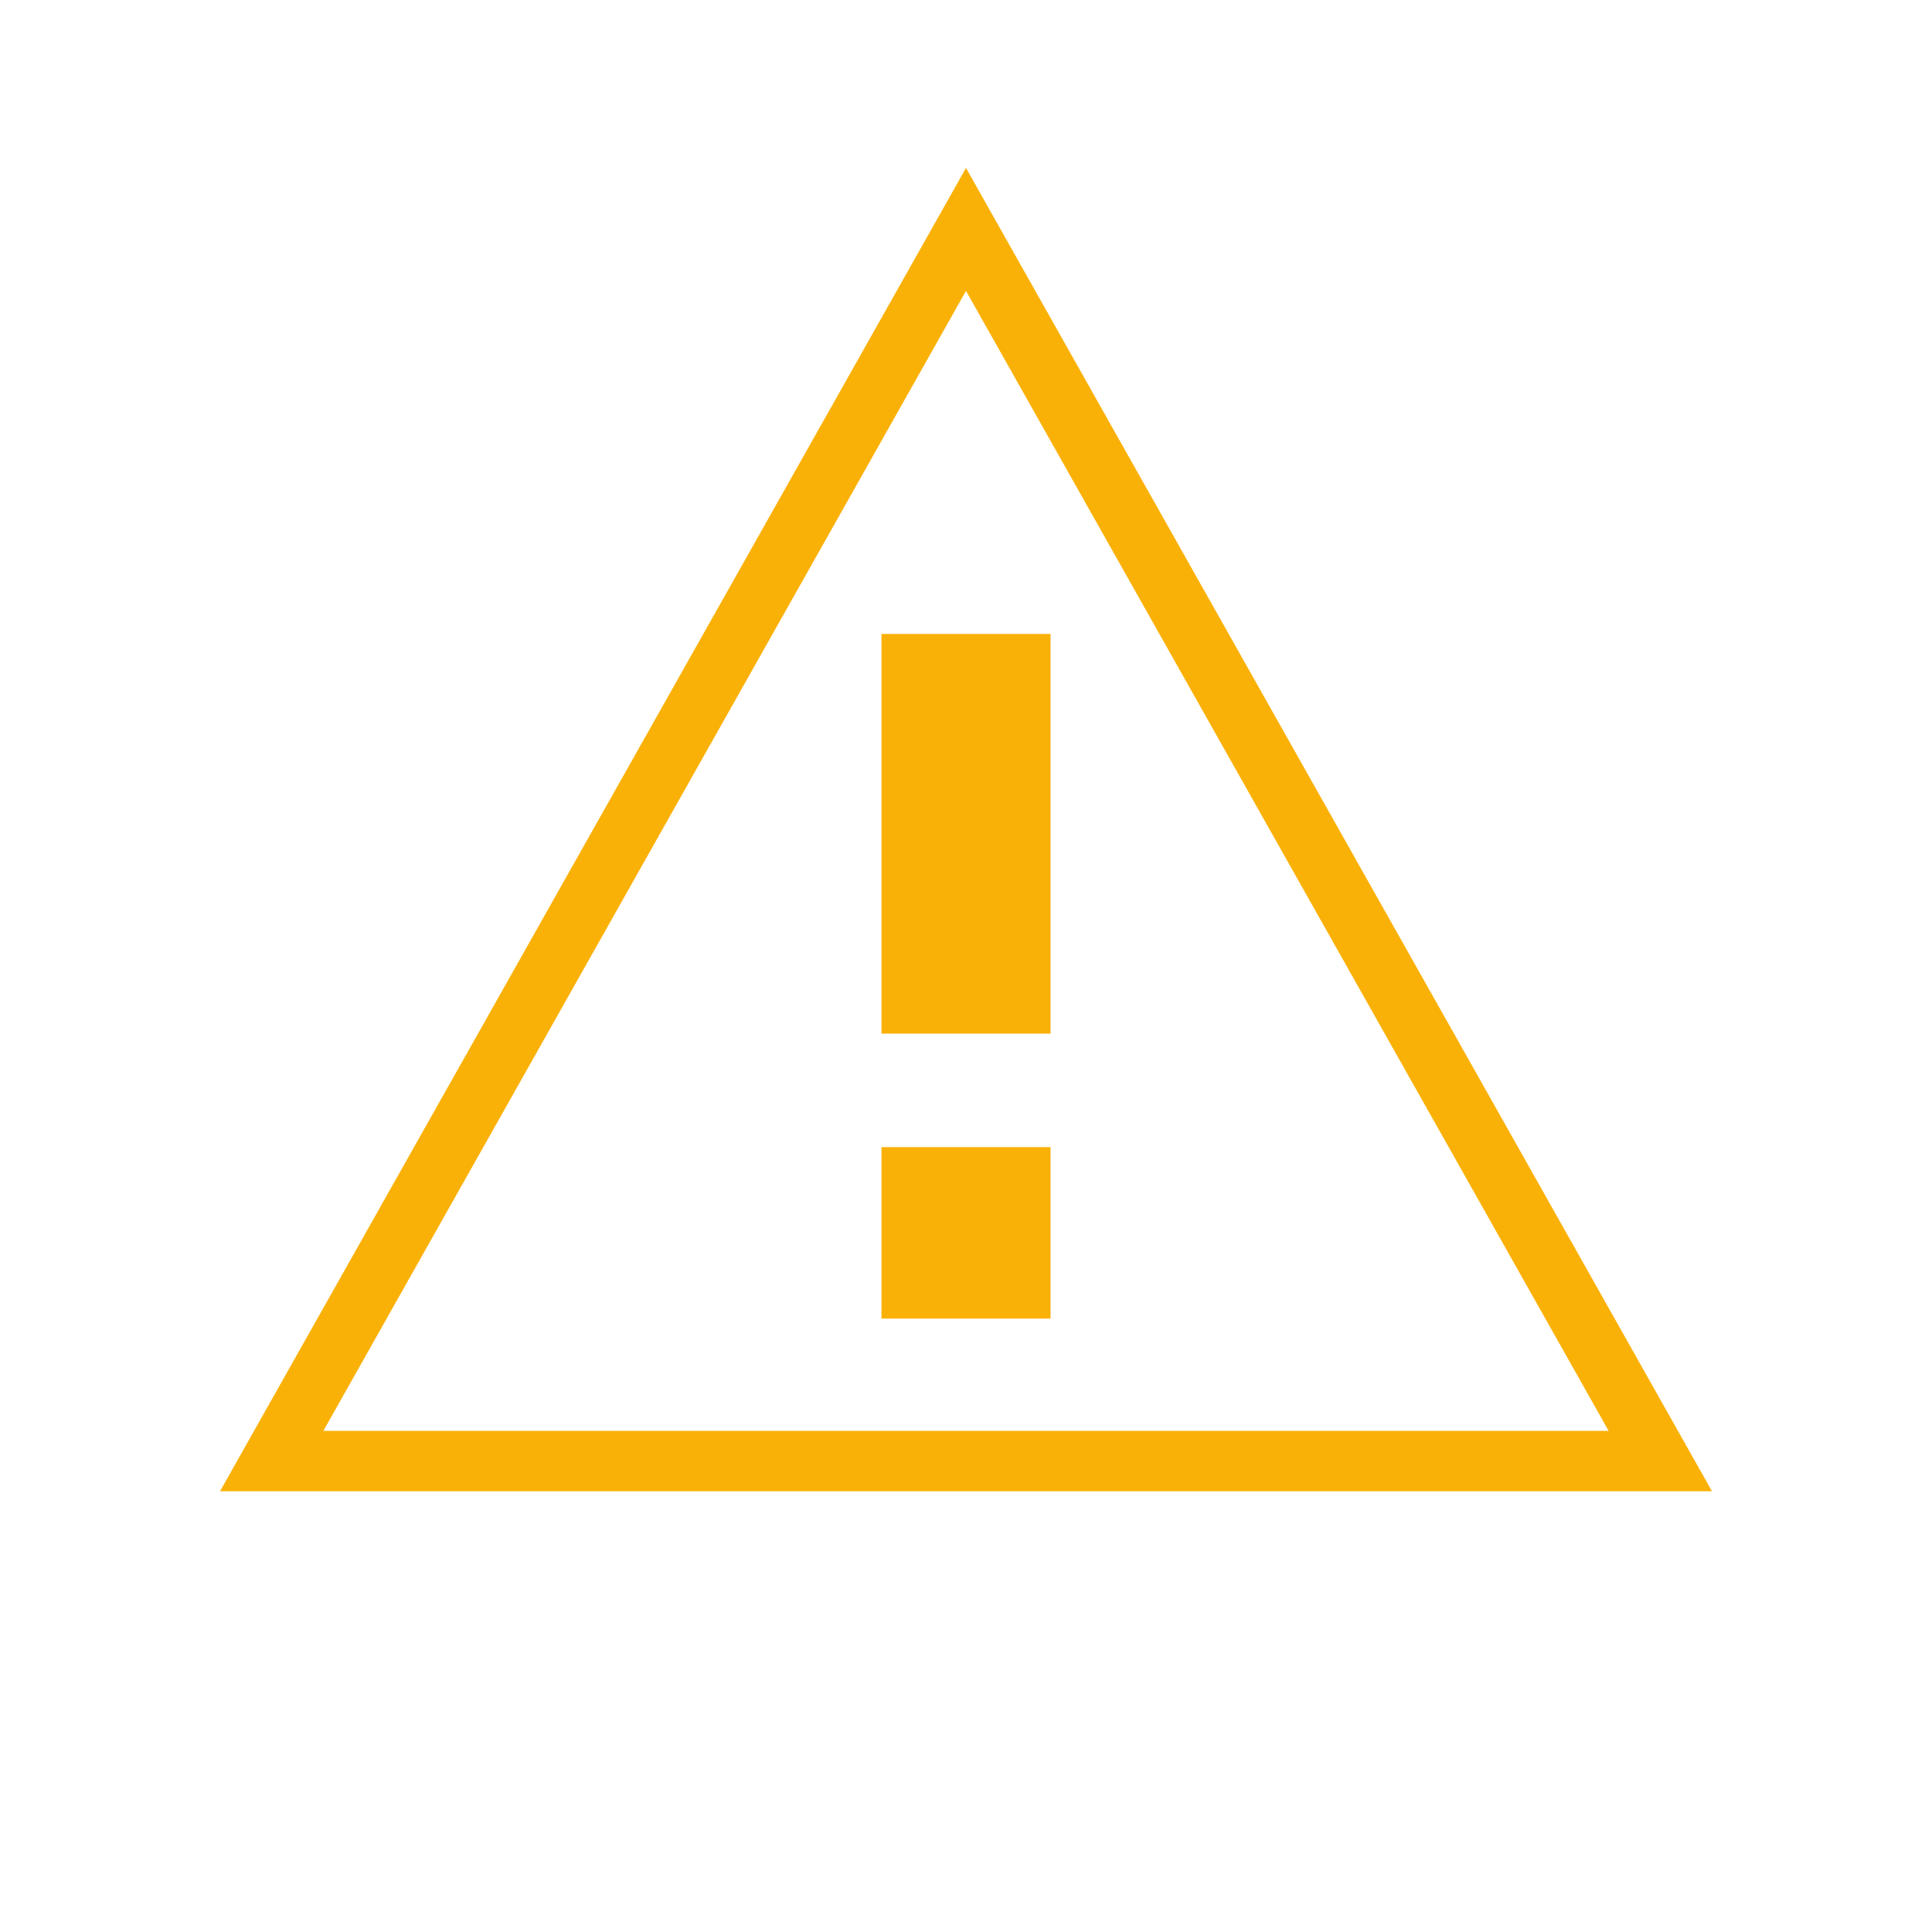 <svg xmlns="http://www.w3.org/2000/svg" xmlns:xlink="http://www.w3.org/1999/xlink" viewBox="0 0 32 32"><defs><symbol id="a" viewBox="0 0 32 32"><rect width="32" height="32" fill="none"/><polygon points="4.5 24.2 16 3.8 27.5 24.2 4.5 24.2" fill="none" stroke="#fab107" stroke-miterlimit="10"/><rect x="14.6" y="19" width="2.8" height="2.84" fill="#fab107"/><rect x="14.6" y="10.5" width="2.8" height="6.62" fill="#fab107"/></symbol></defs><title>ic_topofmind_item_icon_yellow_alert1</title><use width="32" height="32" xlink:href="#a"/></svg>
